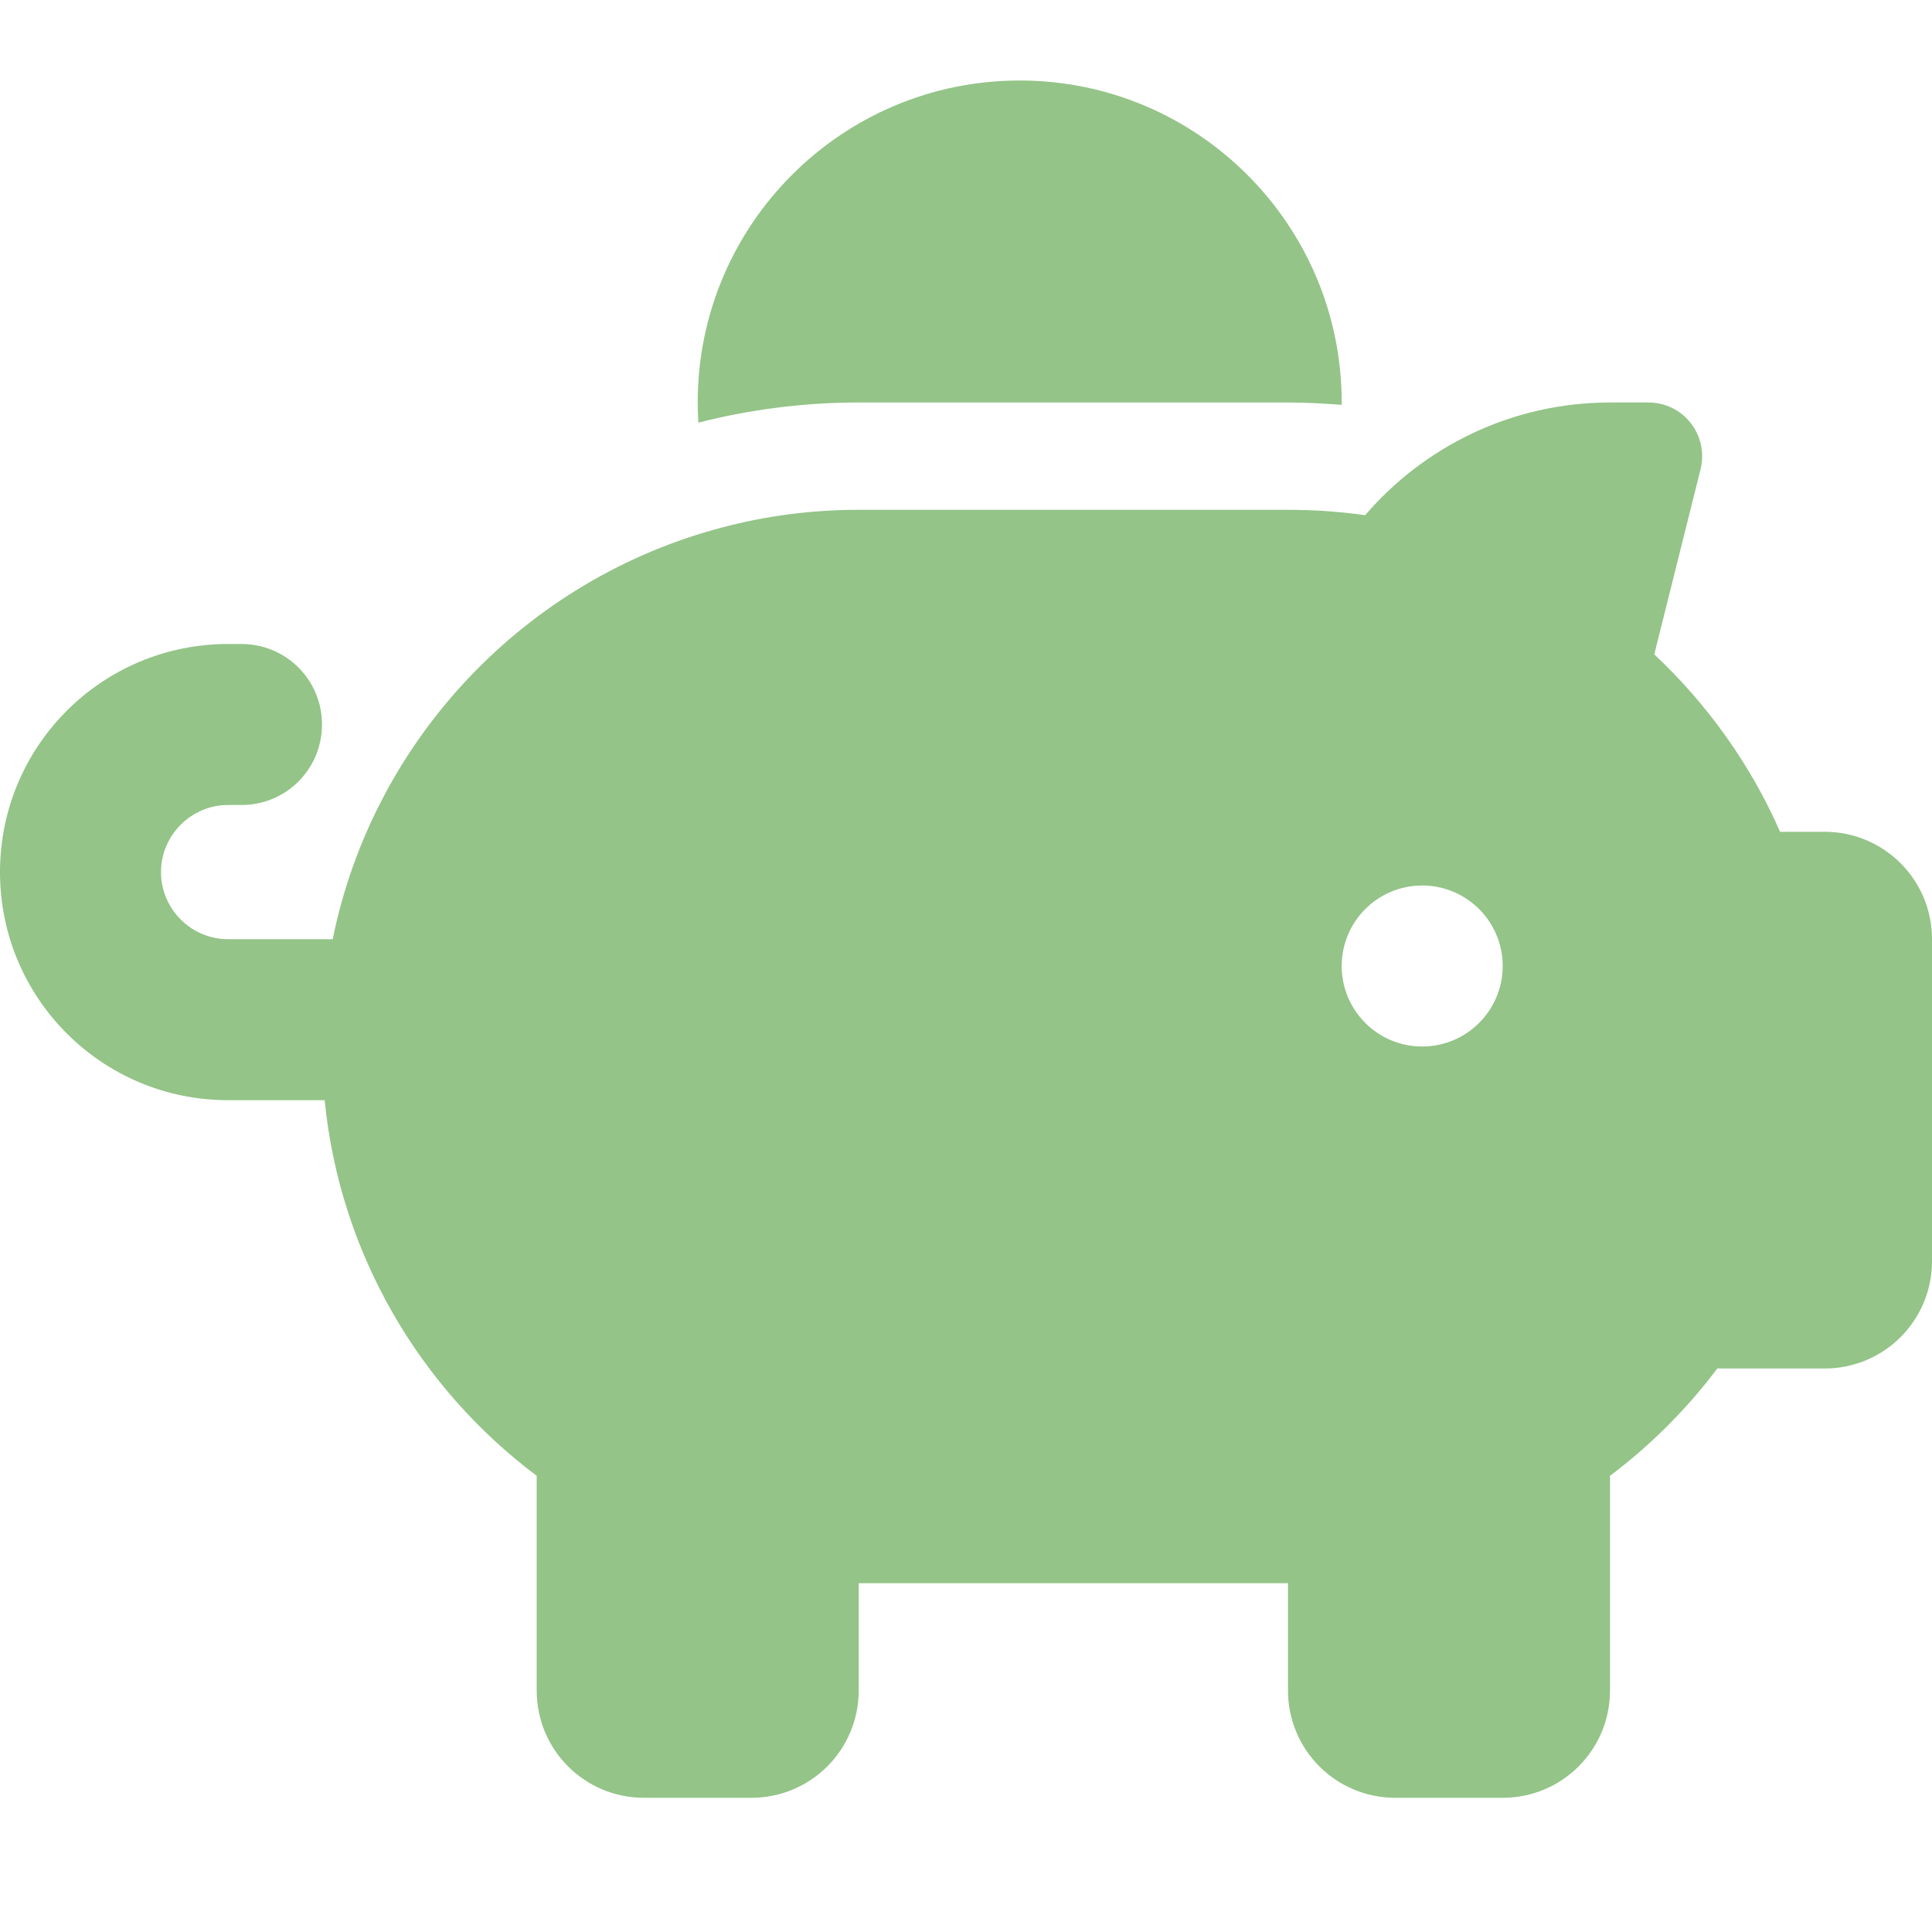 <?xml version="1.0" encoding="UTF-8"?>
<svg width="24px" height="24px" viewBox="0 0 24 24" version="1.1" xmlns="http://www.w3.org/2000/svg" xmlns:xlink="http://www.w3.org/1999/xlink">
    <title>Artboard</title>
    <g id="Artboard" stroke="none" stroke-width="1" fill="none" fill-rule="evenodd">
        <path d="M16.667,5 L16.667,5.029 C16.446,5.013 16.225,5 16,5 L10.667,5 C9.979,5 9.312,5.088 8.675,5.25 C8.671,5.167 8.667,5.083 8.667,5 C8.667,2.792 10.458,1 12.667,1 C14.875,1 16.667,2.792 16.667,5 Z M16,6.333 C16.146,6.333 16.292,6.338 16.433,6.346 C16.608,6.358 16.783,6.375 16.958,6.4 C17.692,5.546 18.783,5 20,5 L20.479,5 C20.913,5 21.229,5.408 21.125,5.829 L20.55,8.129 C21.208,8.746 21.746,9.496 22.113,10.333 L22.667,10.333 C23.404,10.333 24,10.929 24,11.667 L24,15.667 C24,16.404 23.404,17 22.667,17 L21.333,17 C20.954,17.504 20.504,17.954 20,18.333 L20,21 C20,21.738 19.404,22.333 18.667,22.333 L17.333,22.333 C16.596,22.333 16,21.738 16,21 L16,19.667 L10.667,19.667 L10.667,21 C10.667,21.738 10.071,22.333 9.333,22.333 L8,22.333 C7.263,22.333 6.667,21.738 6.667,21 L6.667,18.333 C5.213,17.242 4.221,15.571 4.033,13.667 L2.833,13.667 C1.267,13.667 0,12.4 0,10.833 C0,9.267 1.267,8 2.833,8 L3,8 C3.554,8 4,8.446 4,9 C4,9.554 3.554,10 3,10 L2.833,10 C2.375,10 2,10.375 2,10.833 C2,11.292 2.375,11.667 2.833,11.667 L4.133,11.667 C4.638,9.175 6.537,7.188 8.979,6.55 C9.517,6.408 10.083,6.333 10.667,6.333 L16,6.333 Z M18.667,12 C18.667,11.448 18.219,11 17.667,11 C17.114,11 16.667,11.448 16.667,12 C16.667,12.552 17.114,13 17.667,13 C18.219,13 18.667,12.552 18.667,12 L18.667,12 Z" id="Shape" fill="#94C488"></path>
    </g>
</svg>